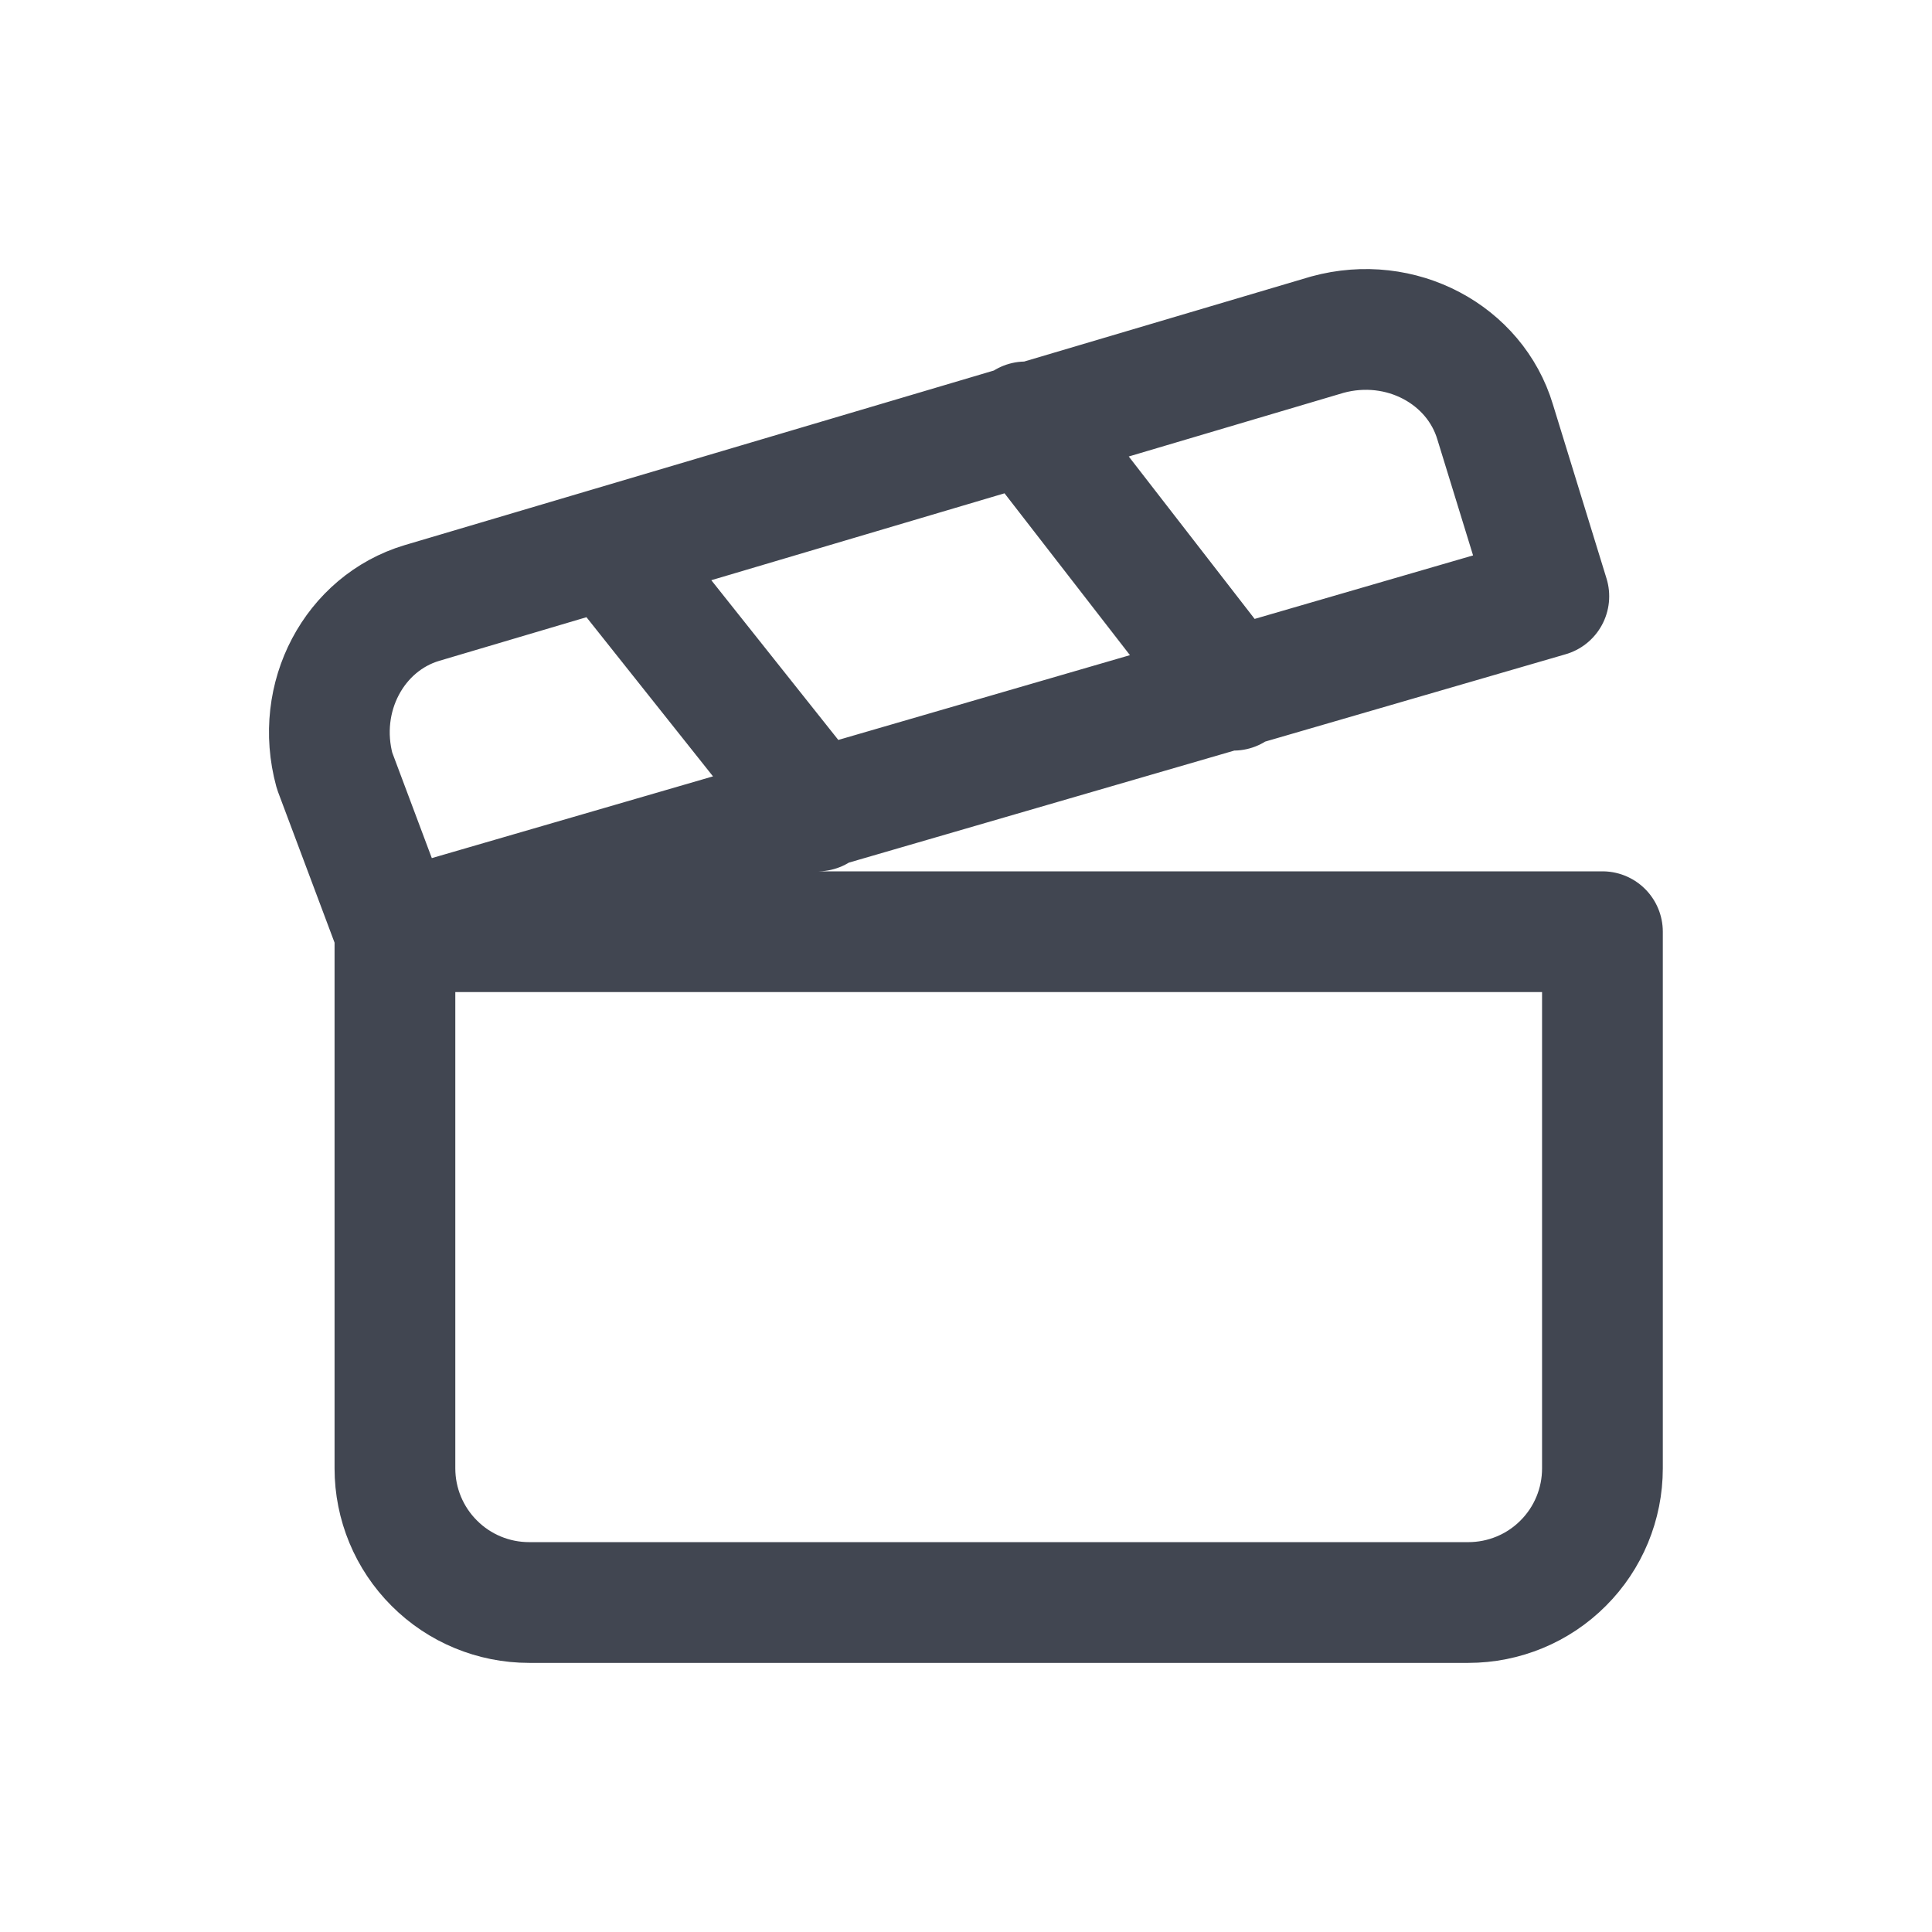 <svg width="24" height="24" viewBox="0 0 24 24" fill="none" xmlns="http://www.w3.org/2000/svg">
<path d="M4.906 11.574L19.24 7.407L18.573 5.241C18.323 4.407 17.406 3.907 16.49 4.157L5.24 7.491C4.406 7.741 3.906 8.657 4.156 9.574L4.906 11.574ZM4.906 11.574L19.906 11.574V18.241C19.906 18.683 19.731 19.107 19.418 19.419C19.106 19.732 18.682 19.907 18.24 19.907H6.573C6.131 19.907 5.707 19.732 5.395 19.419C5.082 19.107 4.906 18.683 4.906 18.241L4.906 11.574ZM7.573 6.824L10.157 10.074M12.74 5.241L15.323 8.574" stroke="#414651" stroke-width="1.5" stroke-linecap="round" stroke-linejoin="round"/>
</svg>
